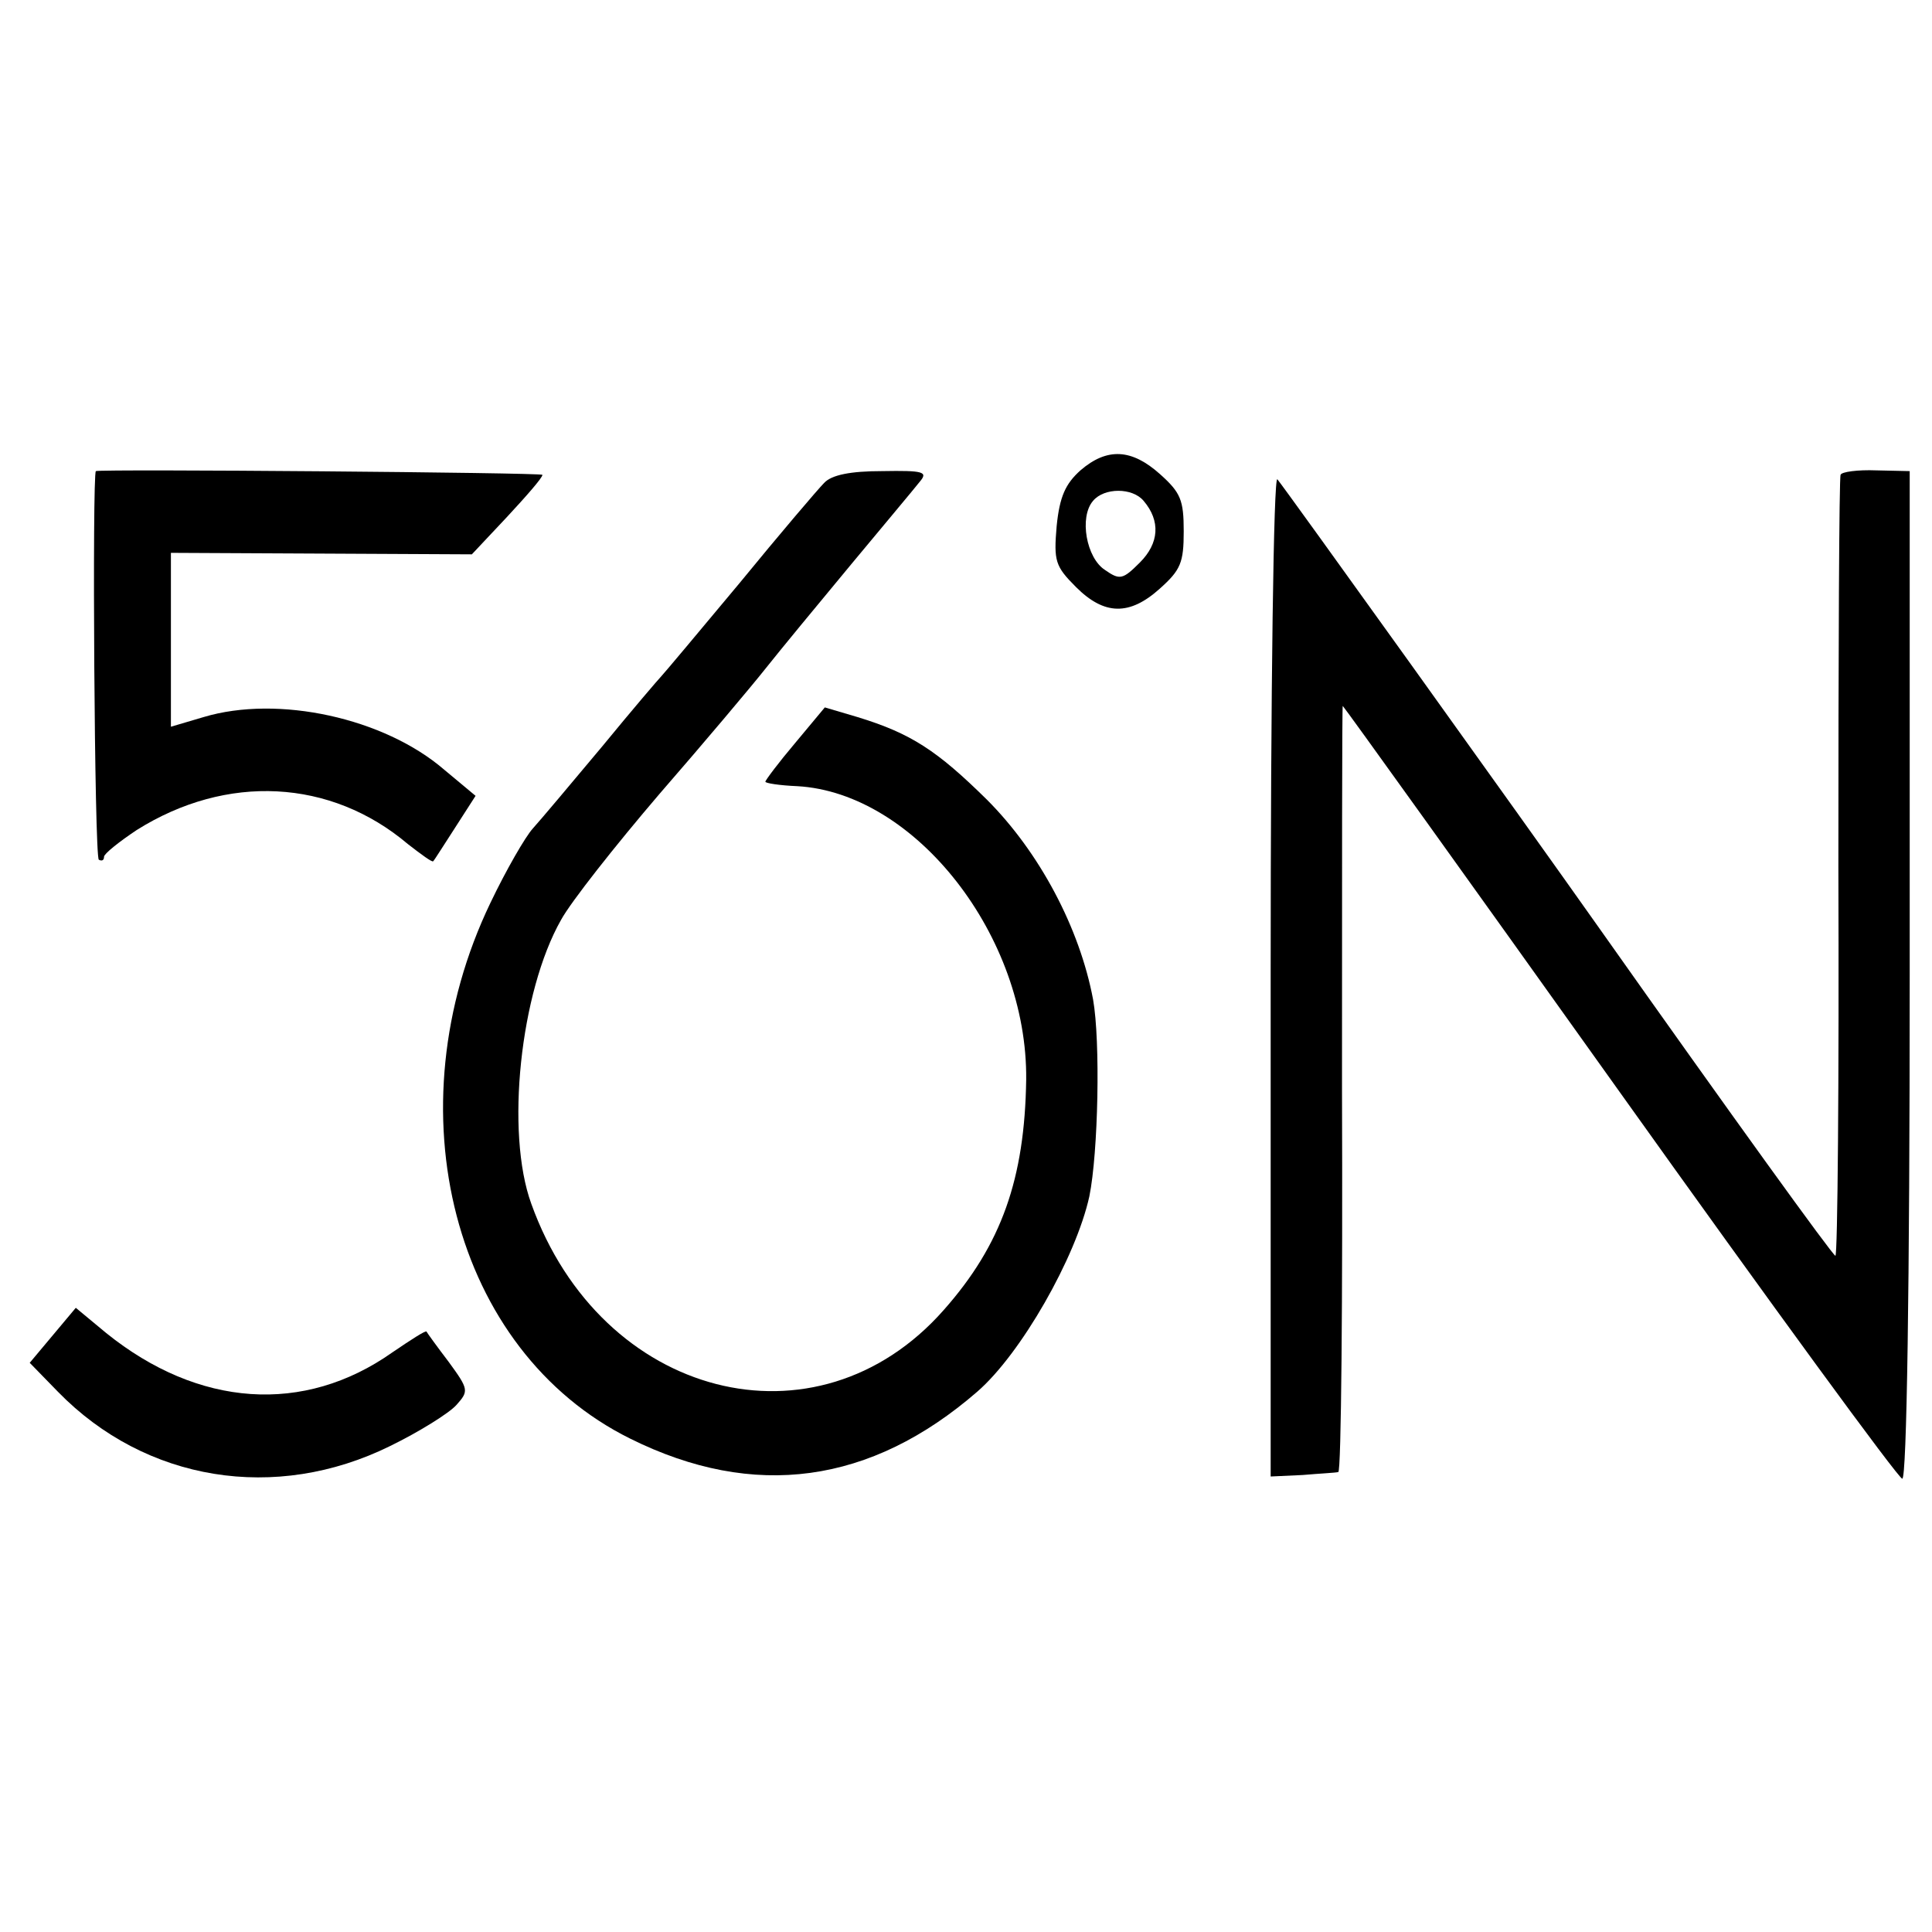 <?xml version="1.0" standalone="no"?>
<!DOCTYPE svg PUBLIC "-//W3C//DTD SVG 20010904//EN"
 "http://www.w3.org/TR/2001/REC-SVG-20010904/DTD/svg10.dtd">
<svg version="1.0" xmlns="http://www.w3.org/2000/svg"
 width="260pt" height="260pt" viewBox="0 0 260 260"
 preserveAspectRatio="xMidYMid meet">
<g transform="translate(0,260) scale(0.1,-0.1)"
fill="#000000" stroke="none">
<path d="M1454 1967 c-20 -18 -28 -35 -32 -75 -4 -47 -2 -54 26 -82 38 -38 72
-39 113 -2 28 25 32 35 32 77 0 42 -4 52 -32 77 -38 34 -71 36 -107 5z m85
-41 c23 -27 21 -57 -5 -83 -23 -23 -27 -24 -47 -10 -25 16 -35 71 -16 93 15
18 53 18 68 0z"/>
<path d="M129 1966 c-5 -4 -2 -519 4 -523 4 -2 7 -1 7 4 0 4 20 20 44 36 121
76 261 69 365 -19 18 -14 33 -25 34 -23 2 2 15 23 30 46 l27 42 -42 35 c-81
70 -224 101 -324 71 l-44 -13 0 117 0 117 203 -1 202 -1 47 50 c26 28 48 53
48 57 0 3 -594 8 -601 5z"/>
<path d="M1109 1950 c-8 -8 -60 -69 -114 -135 -55 -66 -102 -122 -105 -125 -3
-3 -39 -45 -80 -95 -41 -49 -83 -99 -93 -110 -10 -11 -36 -56 -57 -100 -134
-279 -50 -603 188 -721 167 -83 324 -61 467 63 59 51 133 181 151 263 12 59
15 209 5 265 -18 96 -72 198 -143 269 -67 66 -102 89 -174 111 l-44 13 -40
-48 c-22 -26 -40 -50 -40 -52 0 -2 19 -5 43 -6 159 -9 310 -202 308 -395 -2
-133 -33 -222 -111 -310 -171 -194 -461 -119 -555 143 -35 96 -15 285 40 382
13 24 73 100 132 169 60 69 124 145 143 169 19 24 71 87 115 140 44 53 86 103
93 112 11 13 5 15 -51 14 -42 0 -68 -5 -78 -16z"/>
<path d="M2477 1961 c-2 -3 -3 -241 -3 -528 1 -288 -1 -523 -4 -523 -4 1 -137
185 -320 444 -101 143 -423 592 -431 601 -5 5 -9 -280 -9 -666 l0 -676 43 2
c23 2 45 3 48 4 4 0 6 233 5 516 0 283 0 515 1 515 1 0 169 -234 373 -520 204
-286 375 -520 380 -520 6 0 10 256 10 678 l0 678 -45 1 c-25 1 -47 -2 -48 -6z"/>
<path d="M71 803 l-31 -37 38 -39 c118 -121 293 -149 447 -73 39 19 79 44 89
55 17 19 17 21 -10 58 -16 21 -29 39 -30 41 -1 2 -21 -11 -46 -28 -119 -84
-261 -74 -385 26 l-41 34 -31 -37z"/>
</g>
</svg>
